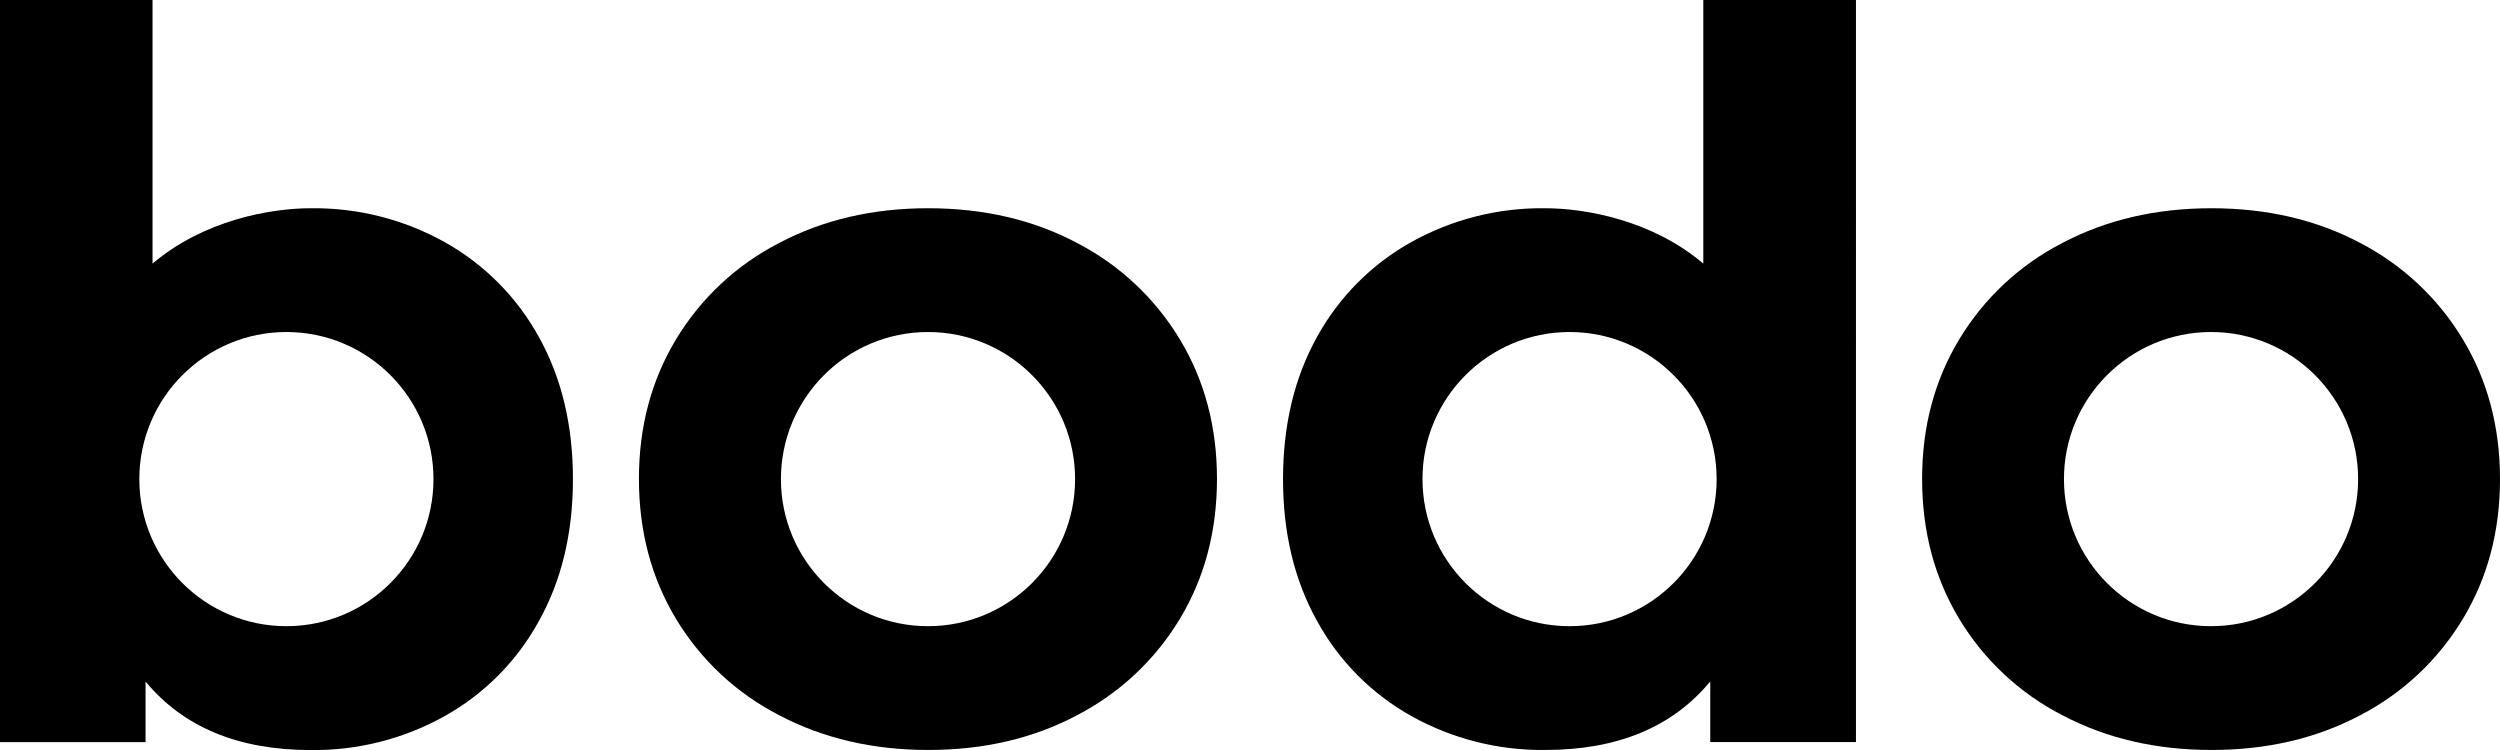 <?xml version="1.0" encoding="UTF-8"?> <svg xmlns="http://www.w3.org/2000/svg" xmlns:i="http://ns.adobe.com/AdobeIllustrator/10.0/" id="_Слой_1" data-name="Слой_1" viewBox="0 0 802.44 240.73"><!-- Generator: Adobe Illustrator 29.5.0, SVG Export Plug-In . SVG Version: 2.1.0 Build 137) --><path d="M378.69,108.9c-7.93-13.16-19.36-23.86-33-30.92-14-7.42-29.9-11.13-47.71-11.14s-33.76,3.71-47.87,11.14c-13.69,7.03-25.16,17.74-33.11,30.92-7.95,13.18-11.93,28.14-11.92,44.88s3.98,31.7,11.92,44.89c7.95,13.18,19.42,23.88,33.11,30.91,14.13,7.43,30.08,11.14,47.87,11.14s33.69-3.71,47.71-11.14c13.64-7.06,25.07-17.76,33-30.91,7.95-13.19,11.92-28.15,11.93-44.89s-3.97-31.7-11.93-44.88ZM297.87,200.99c-26.07,0-47.21-21.14-47.21-47.21,0-26.07,21.14-47.21,47.21-47.21,26.07,0,47.21,21.14,47.21,47.21s-21.14,47.21-47.21,47.21h0Z"></path><path d="M790.51,108.9c-7.92-13.15-19.32-23.85-32.95-30.92-14-7.42-29.9-11.13-47.71-11.14-17.81,0-33.76,3.71-47.86,11.14-13.7,7.03-25.16,17.74-33.11,30.92-7.96,13.18-11.94,28.14-11.93,44.88s3.98,31.7,11.93,44.89c7.95,13.18,19.41,23.88,33.11,30.91,14.12,7.43,30.07,11.14,47.86,11.14s33.69-3.71,47.71-11.14c13.63-7.06,25.03-17.76,32.95-30.91,7.95-13.19,11.93-28.15,11.93-44.89s-3.98-31.7-11.93-44.88ZM709.69,200.99c-26.07,0-47.21-21.14-47.21-47.21s21.14-47.21,47.21-47.21c26.07,0,47.21,21.14,47.21,47.21s-21.14,47.21-47.21,47.21h0Z"></path><path d="M172.94,108.12c-7.04-12.79-17.54-23.34-30.29-30.45-13.09-7.28-27.86-11.01-42.84-10.83-13.24,0-34.55,3.93-50.85,17.77V0H-.04v238.21h46.76v-19.46c12.14,14.67,29.82,22,53.05,22,14.98.18,29.75-3.55,42.84-10.83,12.76-7.1,23.25-17.65,30.29-30.44,7.33-13.08,11-28.3,11-45.67s-3.65-32.6-10.96-45.69ZM91.94,200.99c-26.07,0-47.21-21.13-47.22-47.2,0-26.07,21.13-47.21,47.2-47.22s47.21,21.13,47.22,47.2h0c0,26.07-21.12,47.2-47.18,47.22h-.02Z"></path><path d="M411.82,153.78c0,17.37,3.67,32.59,11,45.67,7.03,12.79,17.53,23.34,30.29,30.44,13.09,7.28,27.86,11.01,42.84,10.83,23.22,0,40.89-7.33,53-22v19.46h46.77V0h-49v84.61c-16.29-13.84-37.6-17.77-50.84-17.77-14.98-.18-29.75,3.55-42.84,10.83-12.76,7.1-23.25,17.66-30.29,30.45-7.28,13.08-10.92,28.3-10.93,45.66ZM456.58,153.78c0-26.07,21.14-47.21,47.21-47.21,26.07,0,47.21,21.14,47.21,47.21s-21.14,47.21-47.21,47.21h0c-26.07,0-47.2-21.13-47.2-47.2h0Z"></path></svg> 